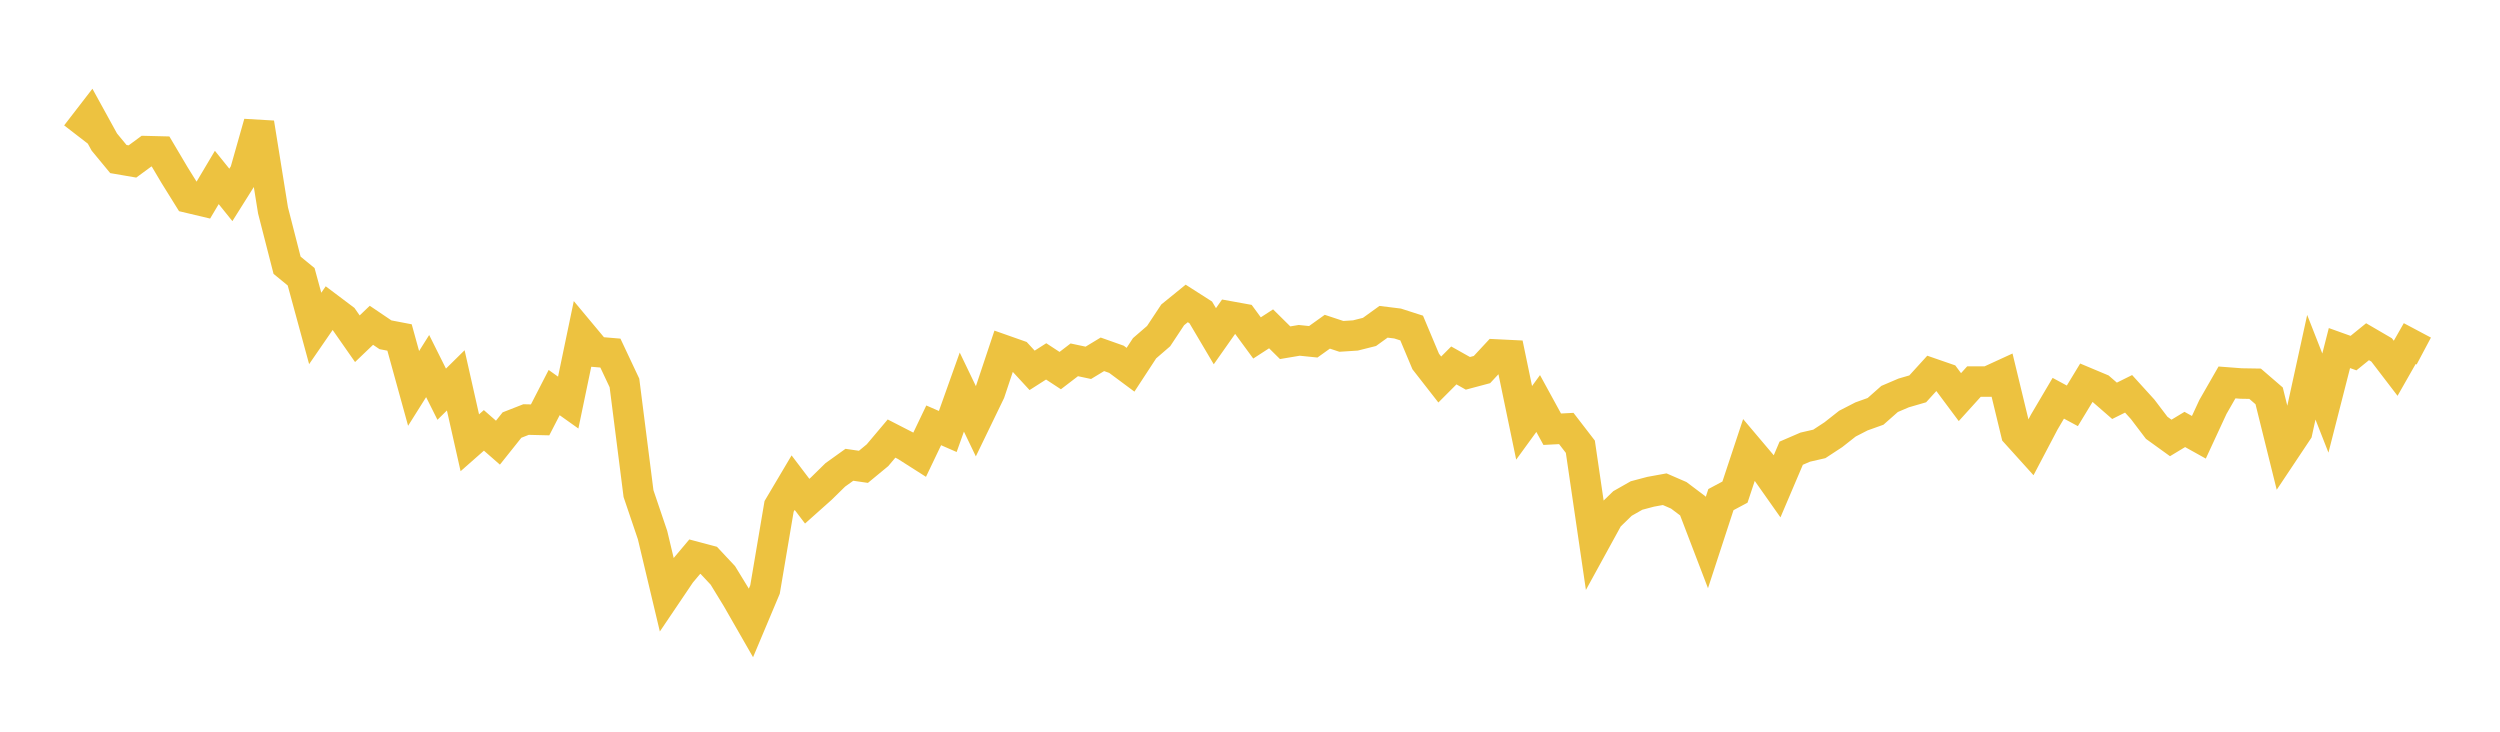 <svg width="164" height="48" xmlns="http://www.w3.org/2000/svg" xmlns:xlink="http://www.w3.org/1999/xlink"><path fill="none" stroke="rgb(237,194,64)" stroke-width="2" d="M5,8.836L5.922,7.641L6.844,9.318L7.766,10.434L8.689,10.592L9.611,9.914L10.533,9.937L11.455,11.494L12.377,12.976L13.299,13.195L14.222,11.641L15.144,12.786L16.066,11.319L16.988,8.066L17.91,13.802L18.832,17.4L19.754,18.155L20.677,21.546L21.599,20.207L22.521,20.901L23.443,22.221L24.365,21.339L25.287,21.962L26.21,22.139L27.132,25.48L28.054,24.014L28.976,25.86L29.898,24.951L30.82,29.046L31.743,28.233L32.665,29.039L33.587,27.883L34.509,27.522L35.431,27.544L36.353,25.753L37.275,26.409L38.198,21.979L39.12,23.084L40.042,23.162L40.964,25.121L41.886,32.38L42.808,35.104L43.731,38.979L44.653,37.613L45.575,36.517L46.497,36.762L47.419,37.746L48.341,39.253L49.263,40.862L50.186,38.668L51.108,33.219L52.03,31.663L52.952,32.878L53.874,32.056L54.796,31.152L55.719,30.49L56.641,30.624L57.563,29.863L58.485,28.77L59.407,29.243L60.329,29.83L61.251,27.902L62.174,28.306L63.096,25.72L64.018,27.637L64.94,25.732L65.862,22.969L66.784,23.294L67.707,24.295L68.629,23.707L69.551,24.311L70.473,23.605L71.395,23.801L72.317,23.243L73.24,23.57L74.162,24.255L75.084,22.845L76.006,22.048L76.928,20.655L77.85,19.906L78.772,20.496L79.695,22.056L80.617,20.746L81.539,20.913L82.461,22.169L83.383,21.571L84.305,22.483L85.228,22.327L86.15,22.421L87.072,21.761L87.994,22.066L88.916,22.006L89.838,21.774L90.76,21.109L91.683,21.223L92.605,21.519L93.527,23.714L94.449,24.896L95.371,23.972L96.293,24.49L97.216,24.244L98.138,23.253L99.06,23.298L99.982,27.738L100.904,26.471L101.826,28.157L102.749,28.109L103.671,29.306L104.593,35.604L105.515,33.922L106.437,33.027L107.359,32.504L108.281,32.26L109.204,32.092L110.126,32.492L111.048,33.186L111.97,35.595L112.892,32.775L113.814,32.283L114.737,29.498L115.659,30.588L116.581,31.896L117.503,29.73L118.425,29.332L119.347,29.121L120.269,28.516L121.192,27.79L122.114,27.316L123.036,26.986L123.958,26.171L124.88,25.777L125.802,25.509L126.725,24.495L127.647,24.814L128.569,26.051L129.491,25.032L130.413,25.029L131.335,24.606L132.257,28.42L133.18,29.442L134.102,27.689L135.024,26.126L135.946,26.623L136.868,25.103L137.79,25.49L138.713,26.293L139.635,25.835L140.557,26.85L141.479,28.064L142.401,28.729L143.323,28.172L144.246,28.686L145.168,26.696L146.09,25.088L147.012,25.158L147.934,25.173L148.856,25.968L149.778,29.688L150.701,28.304L151.623,24.091L152.545,26.441L153.467,22.833L154.389,23.164L155.311,22.417L156.234,22.955L157.156,24.16L158.078,22.539L159,23.029"></path></svg>